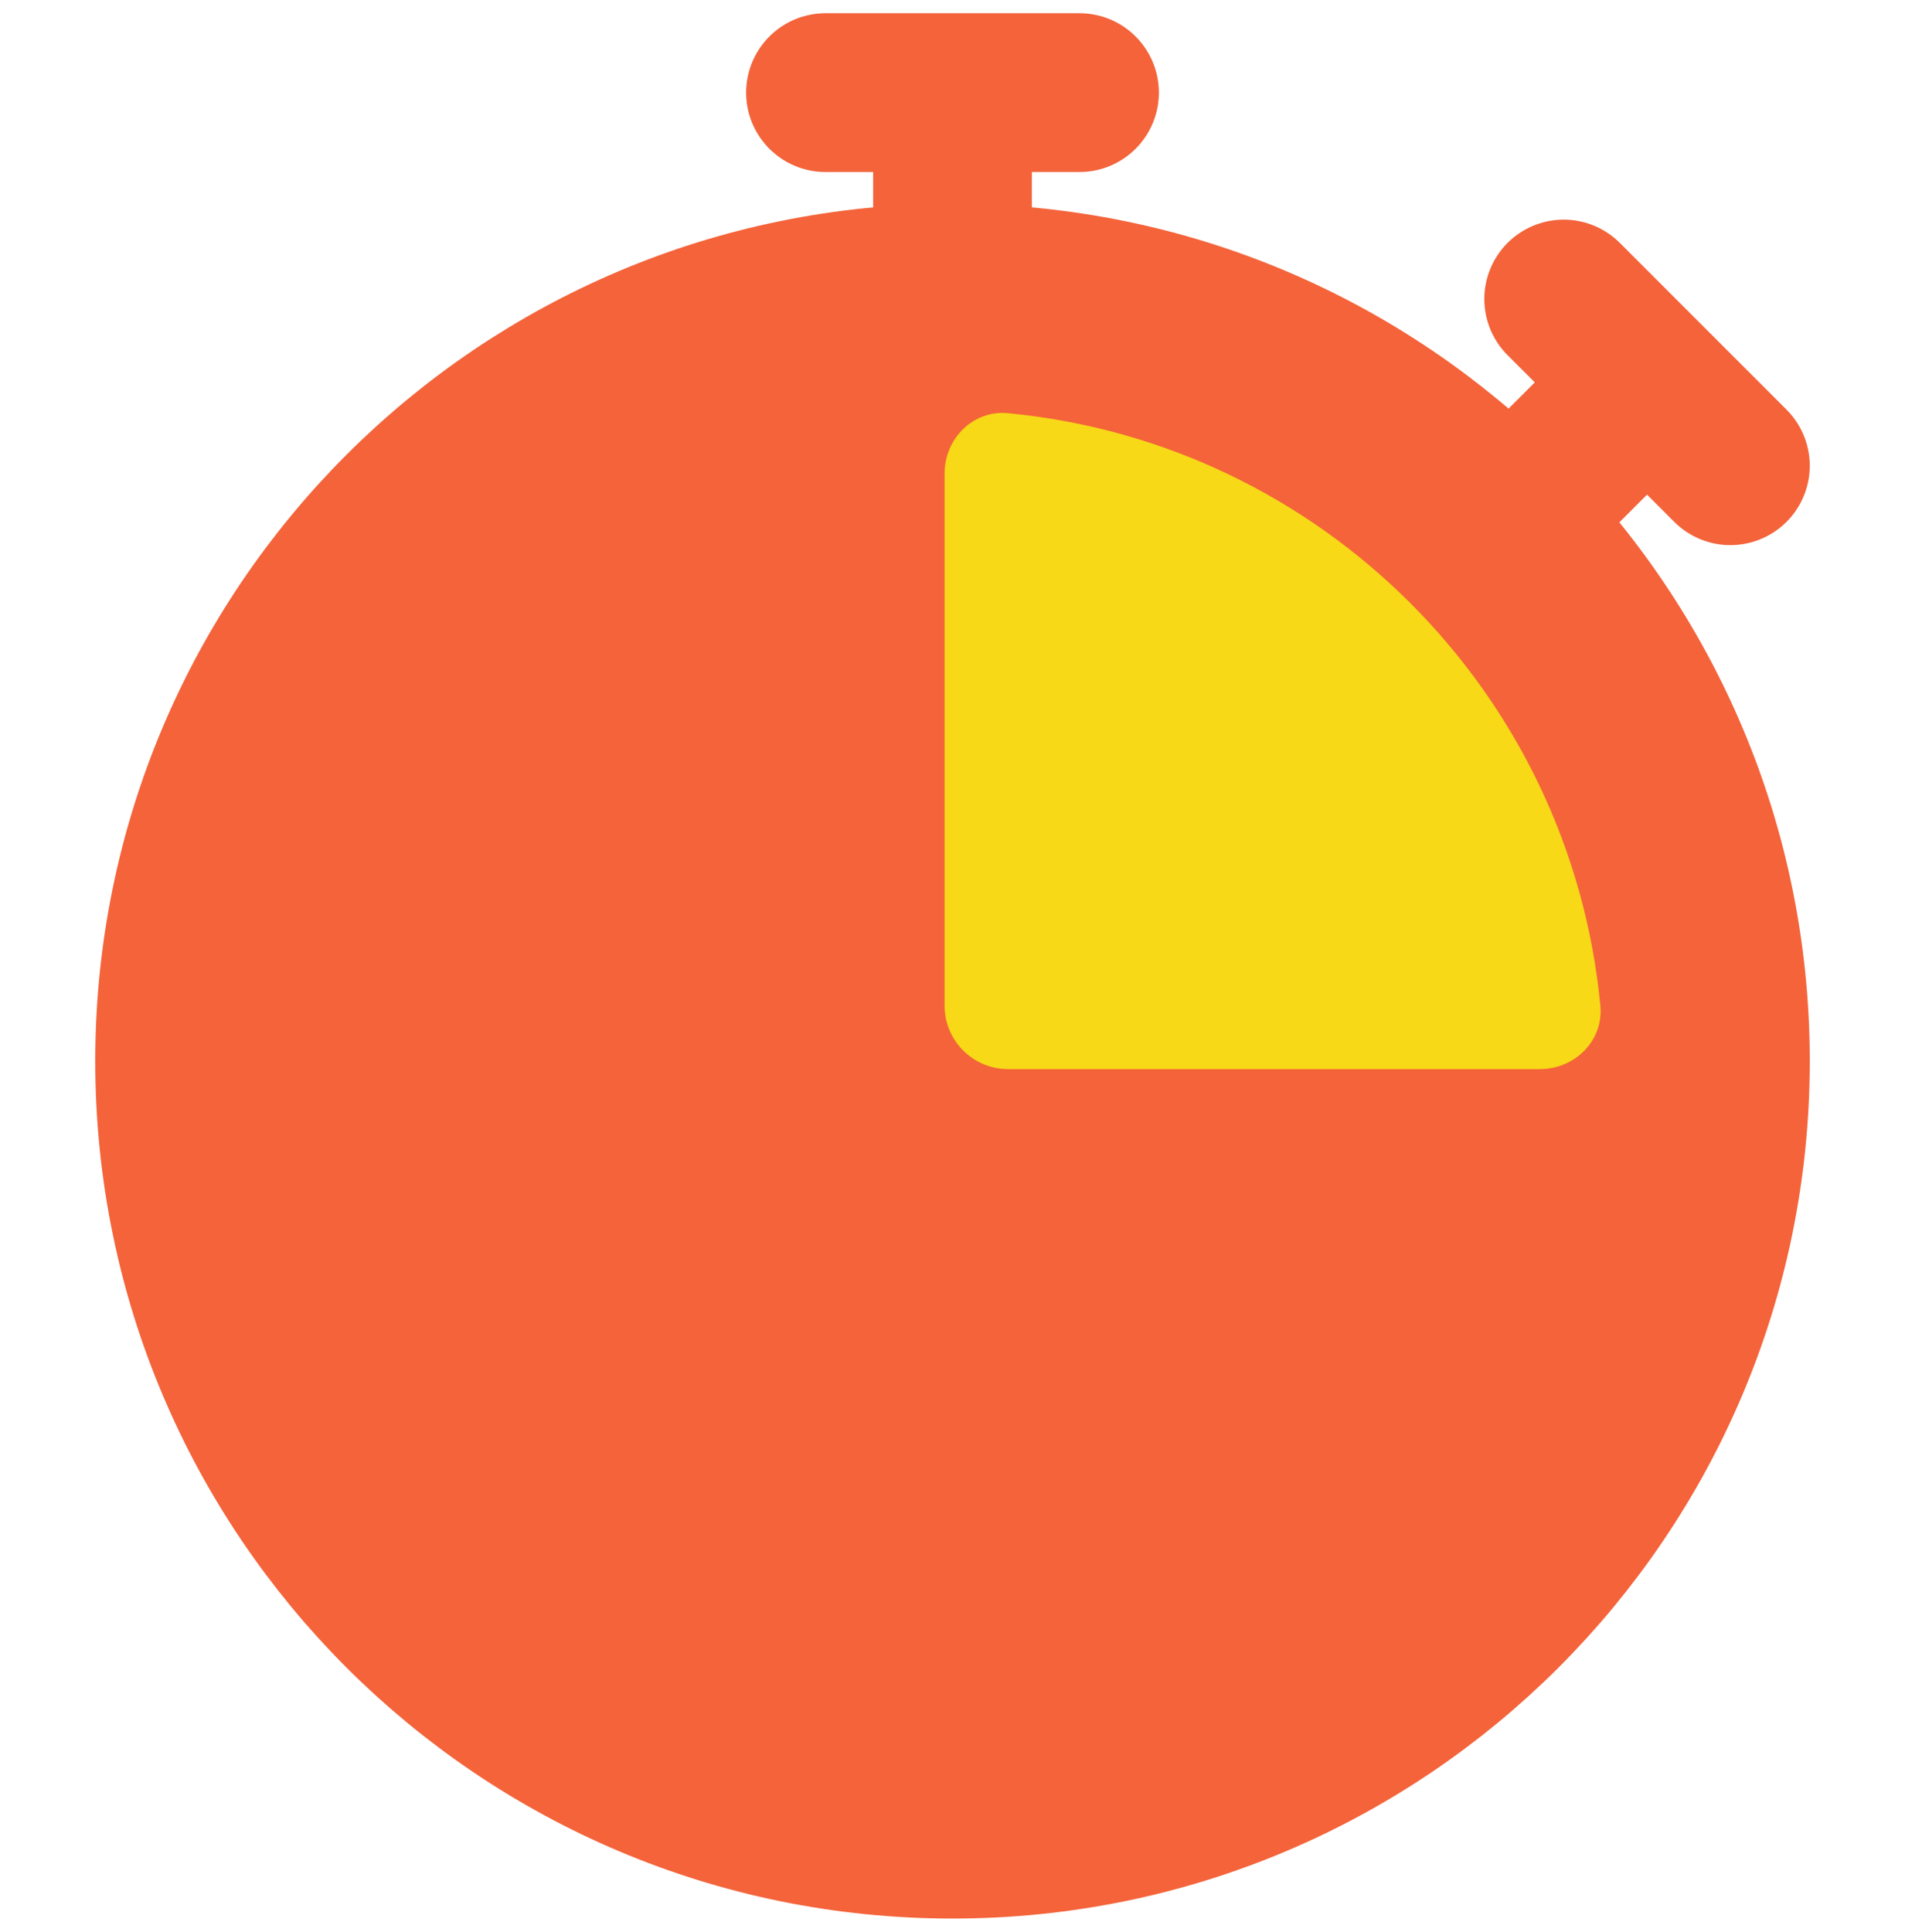 <svg xmlns="http://www.w3.org/2000/svg" width="72" height="73" viewBox="0 0 72 73" fill="none"><g clip-path="url(#clip0_3501_322)"><path d="M31.2 3.5H36M40.8 3.5H36M36 3.5V8.9" stroke="#F4633A" stroke-width="6" stroke-linecap="round" stroke-linejoin="round"></path><path d="M59.1 11.3L62.25 14.45M65.4 17.6L62.25 14.45M62.25 14.45L58.2 18.5" stroke="#F4633A" stroke-width="6" stroke-linecap="round" stroke-linejoin="round"></path><path d="M36.001 10.1C52.569 10.101 66.001 23.532 66.001 40.1C66 56.669 52.569 70.1 36.001 70.1C19.432 70.1 6.001 56.669 6 40.1C6 23.532 19.432 10.1 36.001 10.1Z" fill="#F4633A" stroke="#F4633A" stroke-width="4.8"></path><path d="M60.486 38.003C59.355 26.165 49.936 16.745 38.097 15.614C36.778 15.488 35.7 16.575 35.7 17.9V38C35.7 39.325 36.775 40.4 38.1 40.4H58.2C59.526 40.4 60.612 39.322 60.486 38.003Z" fill="#F7D917"></path></g><defs><clipPath id="clip0_3501_322"><rect width="72" height="72" fill="white" transform="translate(0 0.5)"></rect></clipPath></defs></svg>